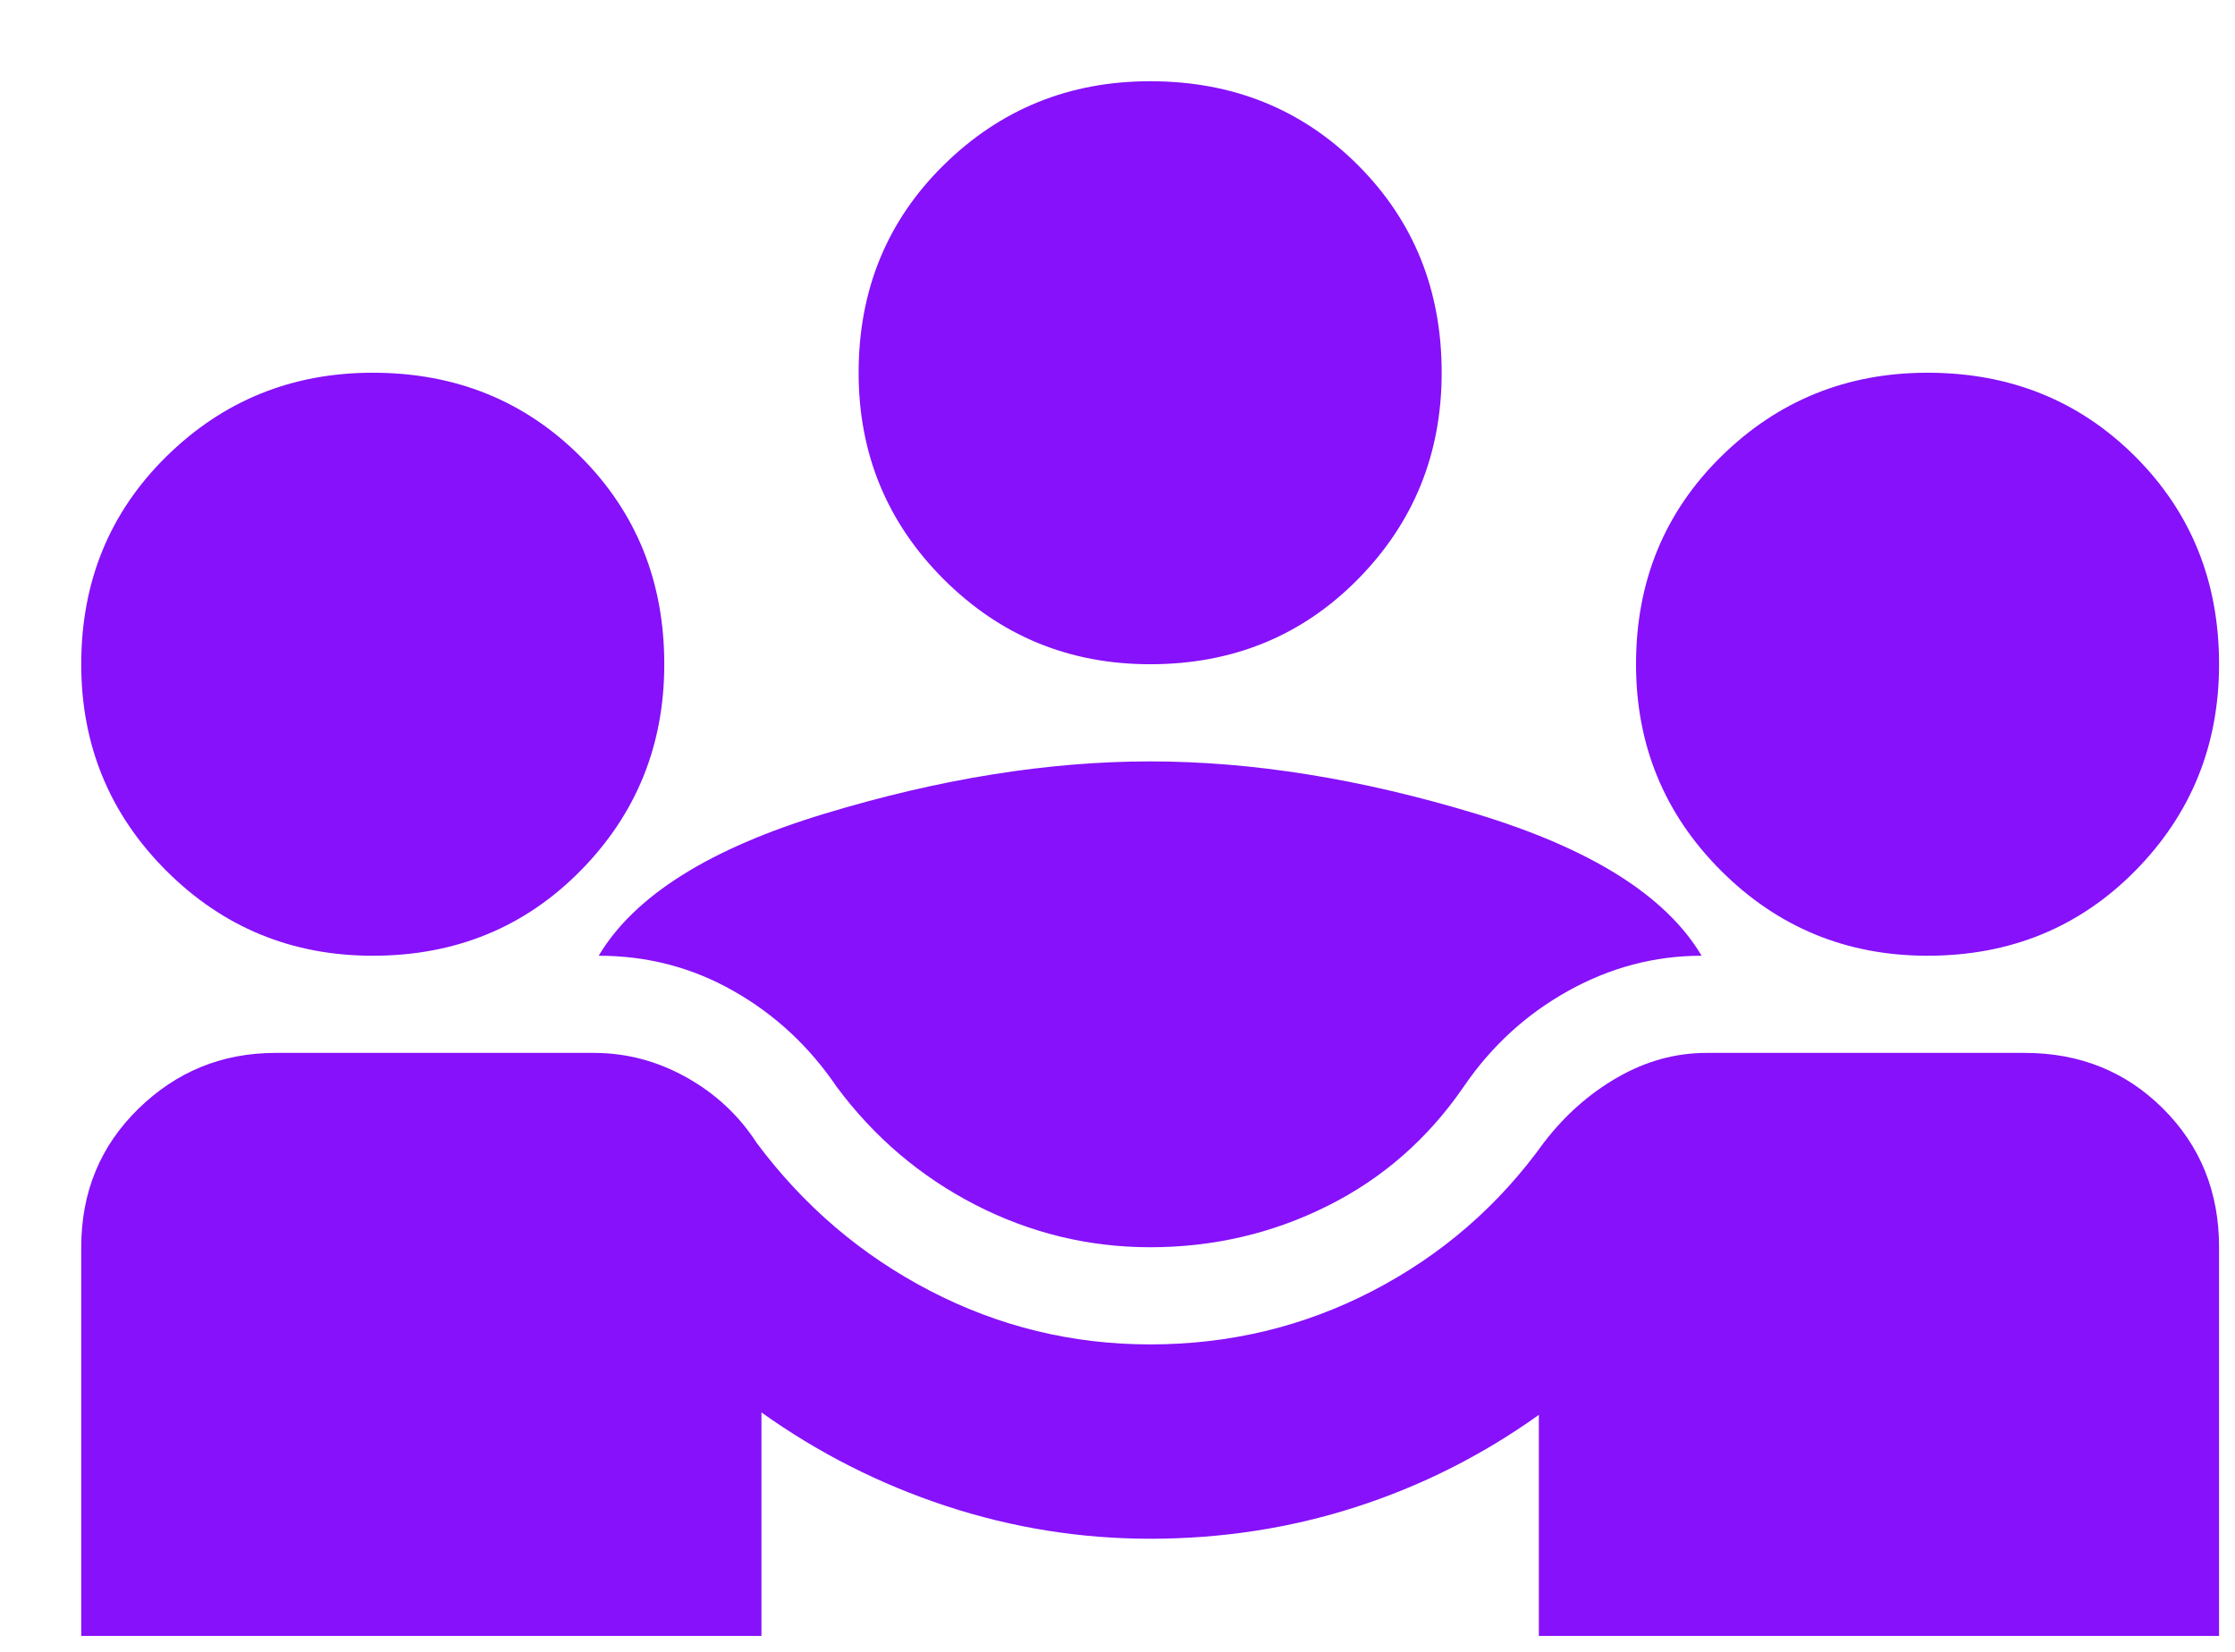 <svg width="23" height="17" viewBox="0 0 23 17" fill="none" xmlns="http://www.w3.org/2000/svg">
<path d="M0.836 16.836V12.836C0.836 12.269 1.032 11.794 1.424 11.411C1.816 11.028 2.286 10.836 2.836 10.836H6.111C6.445 10.836 6.761 10.919 7.061 11.086C7.361 11.253 7.603 11.478 7.786 11.761C8.27 12.411 8.866 12.919 9.574 13.286C10.282 13.653 11.036 13.836 11.836 13.836C12.653 13.836 13.416 13.653 14.124 13.286C14.832 12.919 15.42 12.411 15.886 11.761C16.103 11.478 16.357 11.253 16.649 11.086C16.941 10.919 17.245 10.836 17.561 10.836H20.836C21.403 10.836 21.878 11.028 22.261 11.411C22.645 11.794 22.836 12.269 22.836 12.836V16.836H15.836V14.561C15.253 14.978 14.624 15.294 13.949 15.511C13.274 15.728 12.57 15.836 11.836 15.836C11.12 15.836 10.42 15.724 9.736 15.499C9.053 15.274 8.42 14.953 7.836 14.536V16.836H0.836ZM11.836 12.836C11.203 12.836 10.603 12.69 10.036 12.399C9.47 12.107 8.995 11.703 8.611 11.186C8.328 10.769 7.974 10.44 7.549 10.199C7.124 9.957 6.661 9.836 6.161 9.836C6.528 9.219 7.303 8.732 8.486 8.374C9.67 8.015 10.786 7.836 11.836 7.836C12.886 7.836 14.003 8.015 15.186 8.374C16.37 8.732 17.145 9.219 17.511 9.836C17.028 9.836 16.57 9.957 16.136 10.199C15.703 10.44 15.345 10.769 15.061 11.186C14.695 11.719 14.228 12.128 13.661 12.411C13.095 12.694 12.486 12.836 11.836 12.836ZM3.836 9.836C3.003 9.836 2.295 9.544 1.711 8.961C1.128 8.378 0.836 7.669 0.836 6.836C0.836 5.986 1.128 5.274 1.711 4.699C2.295 4.124 3.003 3.836 3.836 3.836C4.686 3.836 5.399 4.124 5.974 4.699C6.549 5.274 6.836 5.986 6.836 6.836C6.836 7.669 6.549 8.378 5.974 8.961C5.399 9.544 4.686 9.836 3.836 9.836ZM19.836 9.836C19.003 9.836 18.295 9.544 17.711 8.961C17.128 8.378 16.836 7.669 16.836 6.836C16.836 5.986 17.128 5.274 17.711 4.699C18.295 4.124 19.003 3.836 19.836 3.836C20.686 3.836 21.399 4.124 21.974 4.699C22.549 5.274 22.836 5.986 22.836 6.836C22.836 7.669 22.549 8.378 21.974 8.961C21.399 9.544 20.686 9.836 19.836 9.836ZM11.836 6.836C11.003 6.836 10.295 6.544 9.711 5.961C9.128 5.378 8.836 4.669 8.836 3.836C8.836 2.986 9.128 2.274 9.711 1.699C10.295 1.124 11.003 0.836 11.836 0.836C12.686 0.836 13.399 1.124 13.974 1.699C14.549 2.274 14.836 2.986 14.836 3.836C14.836 4.669 14.549 5.378 13.974 5.961C13.399 6.544 12.686 6.836 11.836 6.836Z" fill="#8611FA"/>
</svg>
